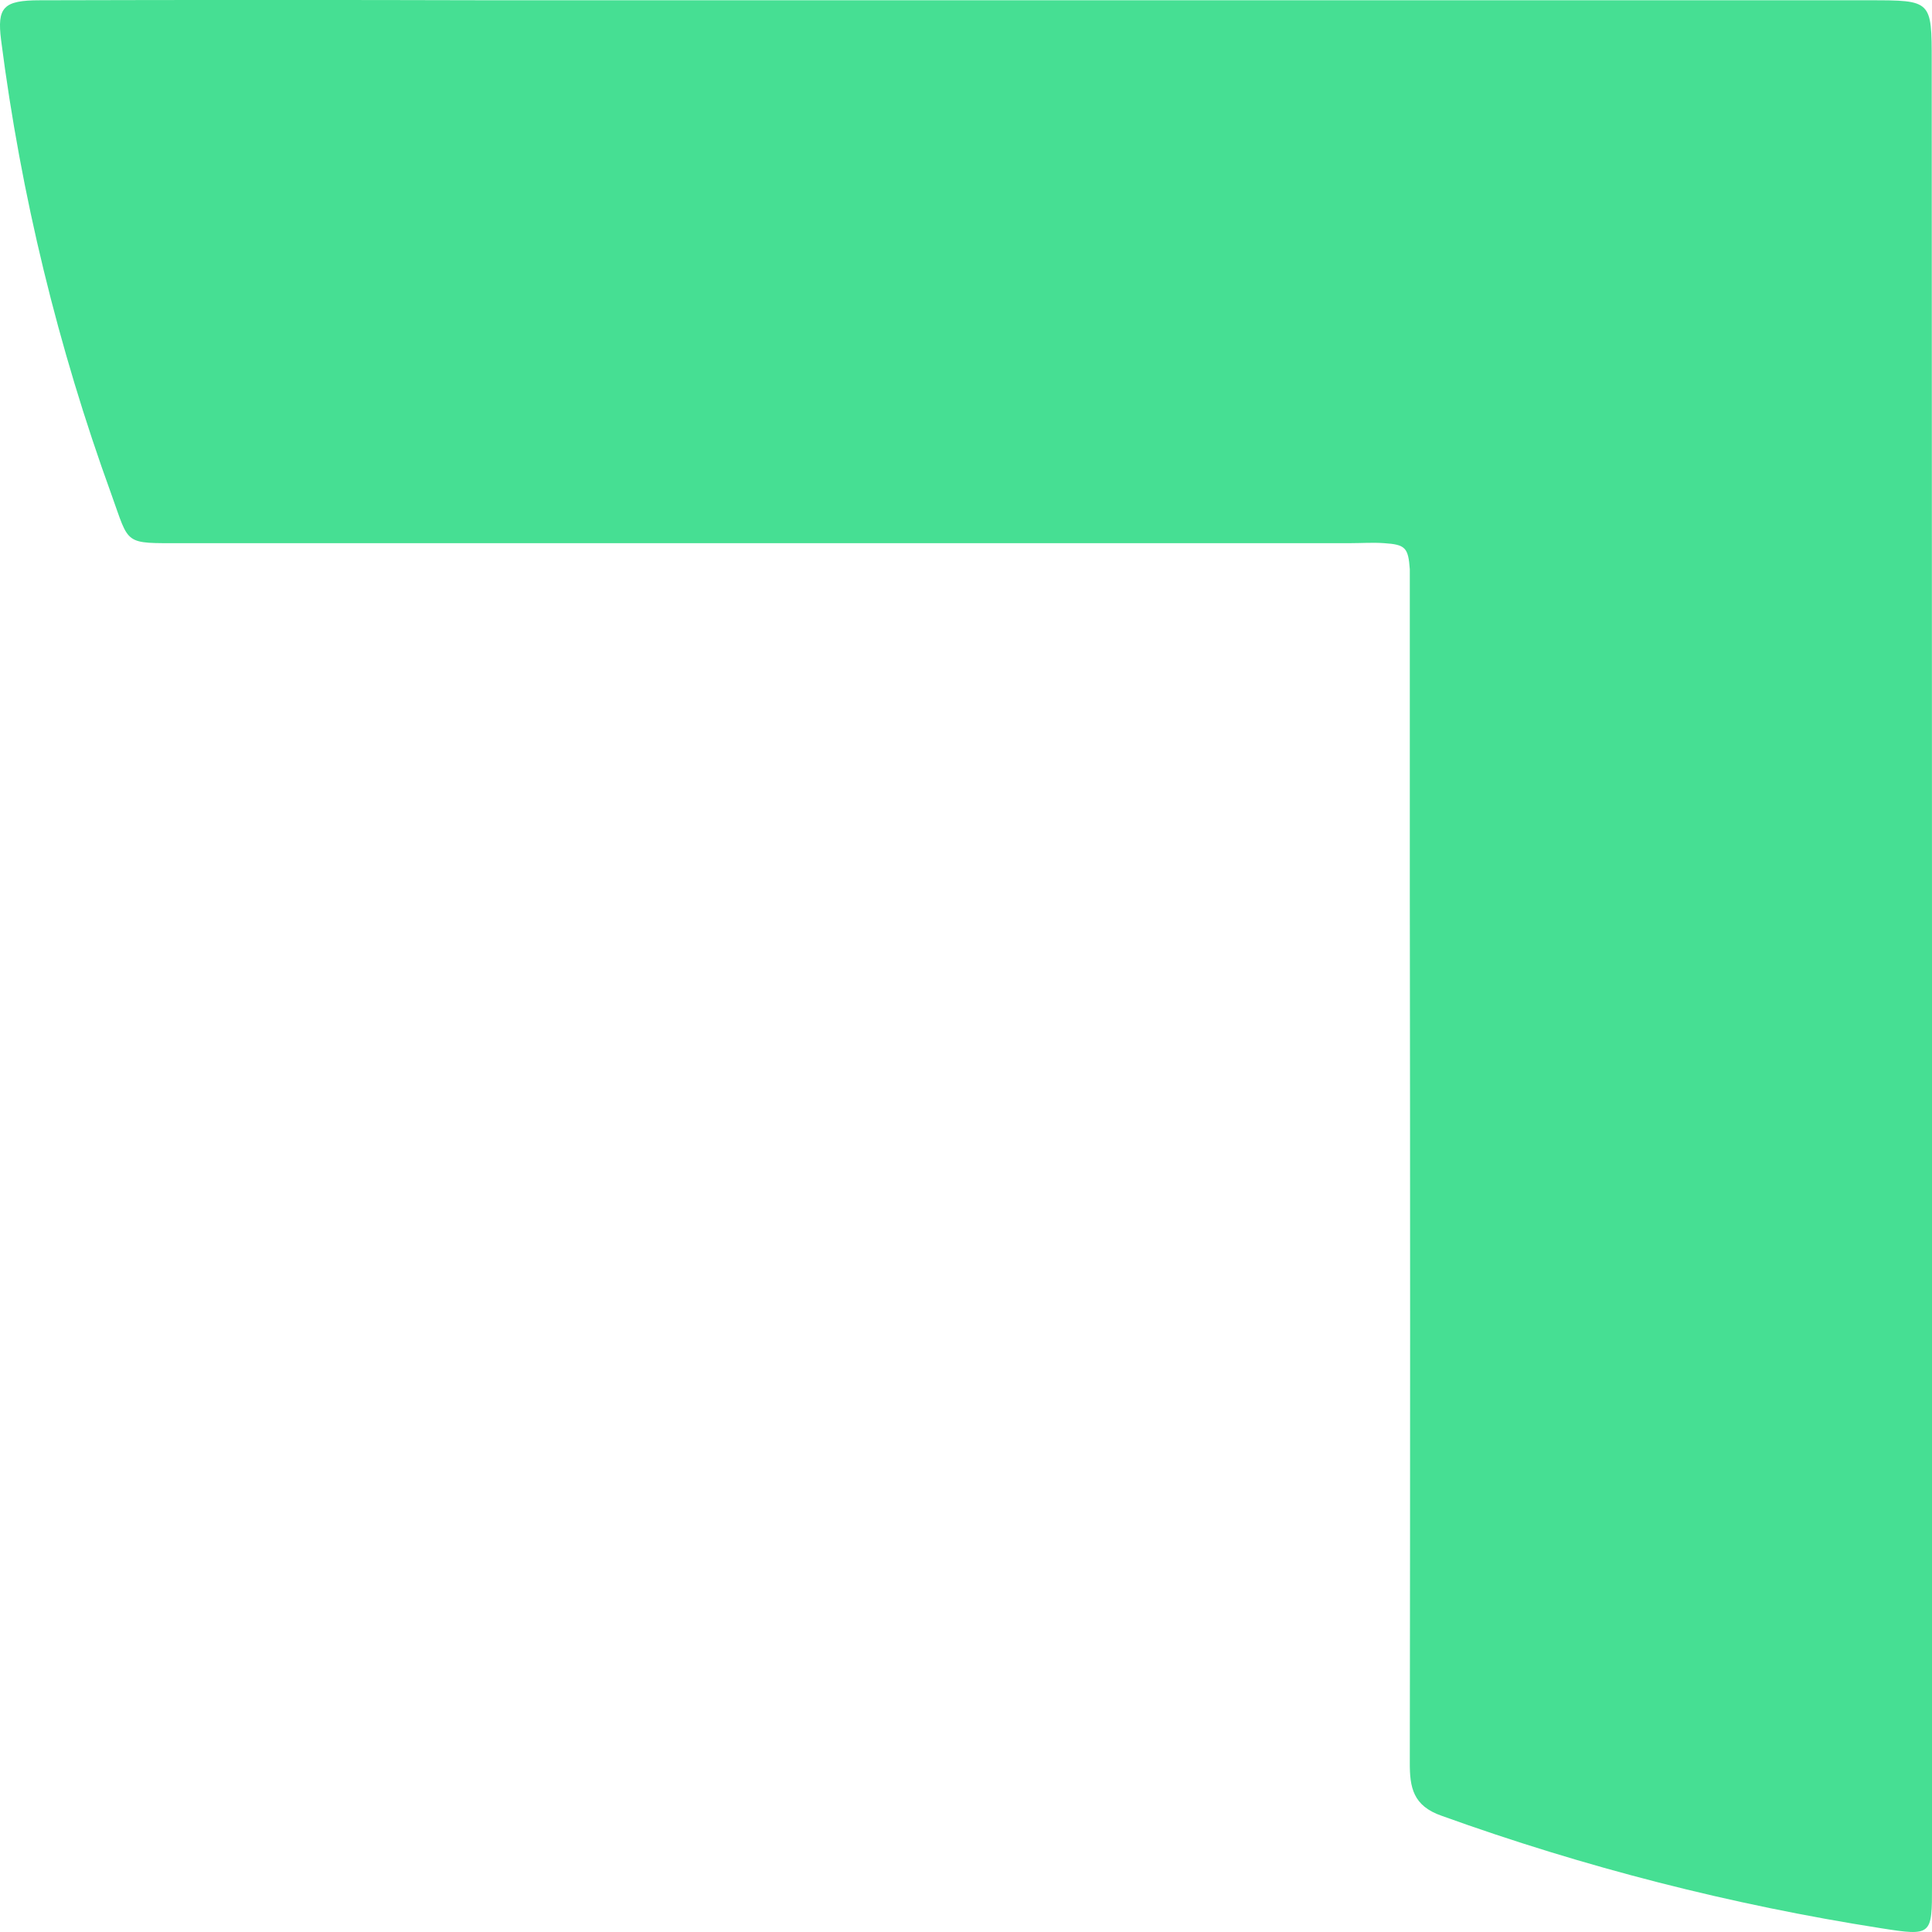 <svg xmlns="http://www.w3.org/2000/svg" width="14" height="14" viewBox="0 0 14 14" fill="none"><path d="M14 7.032V13.665C14 14.023 14 14.031 13.633 13.973C12.546 13.803 11.479 13.53 10.447 13.158C10.239 13.086 10.215 12.952 10.216 12.772C10.219 10.671 10.219 8.571 10.216 6.471C10.216 5.752 10.216 5.033 10.216 4.314C10.216 4.251 10.216 4.188 10.216 4.125C10.205 3.969 10.184 3.946 10.03 3.936C9.948 3.93 9.867 3.936 9.785 3.936H1.322C0.892 3.936 0.941 3.954 0.807 3.582C0.42 2.516 0.152 1.413 0.008 0.291C-0.022 0.053 0.023 0.002 0.29 0.002C1.391 -0.001 2.492 -0.001 3.592 0.002H13.546C13.998 0.002 13.998 0.002 13.998 0.448L14 7.032Z" fill="#46DF93"></path></svg>